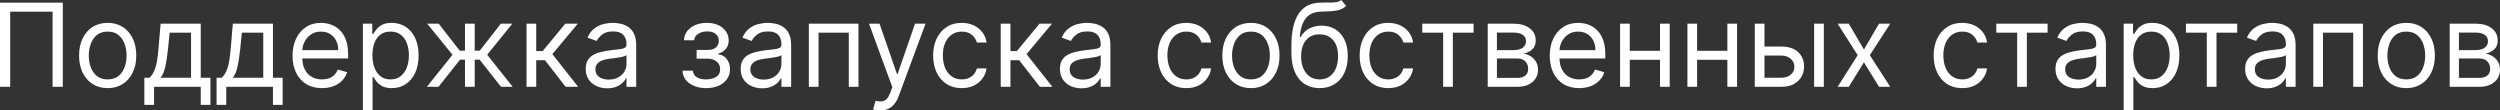 <?xml version="1.0" encoding="UTF-8"?> <svg xmlns="http://www.w3.org/2000/svg" viewBox="0 0 280.833 12.41" fill="none"><rect x="0" y="0" width="280.833" height="12.41" fill="#333333" stroke="none"/><path d="M7.054 0.3V9.75H5.909V1.31H1.145V9.75H0V0.3H7.054ZM12.096 9.9C11.456 9.9 10.895 9.75 10.411 9.44C9.931 9.14 9.556 8.71 9.285 8.16C9.017 7.61 8.883 6.97 8.883 6.24C8.883 5.5 9.017 4.86 9.285 4.31C9.556 3.76 9.931 3.33 10.411 3.02C10.895 2.72 11.456 2.57 12.096 2.57C12.736 2.57 13.297 2.72 13.777 3.02C14.26 3.33 14.635 3.76 14.903 4.31C15.174 4.86 15.309 5.5 15.309 6.24C15.309 6.97 15.174 7.61 14.903 8.16C14.635 8.71 14.26 9.14 13.777 9.44C13.297 9.75 12.736 9.9 12.096 9.9ZM12.096 8.92C12.583 8.92 12.983 8.79 13.297 8.55C13.611 8.3 13.843 7.97 13.994 7.56C14.144 7.16 14.22 6.72 14.22 6.24C14.22 5.77 14.144 5.33 13.994 4.92C13.843 4.51 13.611 4.18 13.297 3.92C12.983 3.67 12.583 3.55 12.096 3.55C11.61 3.55 11.21 3.67 10.896 3.92C10.582 4.18 10.35 4.51 10.199 4.92C10.048 5.33 9.973 5.77 9.973 6.24C9.973 6.72 10.048 7.16 10.199 7.56C10.35 7.97 10.582 8.3 10.896 8.55C11.21 8.79 11.61 8.92 12.096 8.92ZM16.215 11.78V8.73H16.806C16.951 8.58 17.075 8.42 17.18 8.25C17.285 8.07 17.376 7.86 17.452 7.62C17.533 7.38 17.6 7.08 17.656 6.74C17.711 6.38 17.76 5.96 17.803 5.47L18.043 2.66H22.549V8.73H23.639V11.78H22.549V9.75H17.305V11.78H16.215ZM18.043 8.73H21.46V3.67H19.059L18.874 5.47C18.797 6.21 18.702 6.86 18.588 7.41C18.474 7.96 18.293 8.41 18.043 8.73ZM24.328 11.78V8.73H24.918C25.063 8.58 25.188 8.42 25.292 8.25C25.397 8.07 25.488 7.86 25.565 7.62C25.645 7.38 25.713 7.08 25.768 6.74C25.823 6.38 25.873 5.96 25.916 5.47L26.156 2.66H30.661V8.73H31.751V11.78H30.661V9.75H25.417V11.78H24.328ZM26.156 8.73H29.572V3.67H27.171L26.987 5.47C26.91 6.21 26.815 6.86 26.701 7.41C26.587 7.96 26.405 8.41 26.156 8.73ZM36.17 9.9C35.487 9.9 34.897 9.75 34.402 9.45C33.91 9.14 33.53 8.72 33.262 8.17C32.997 7.62 32.865 6.99 32.865 6.26C32.865 5.53 32.997 4.89 33.262 4.34C33.53 3.78 33.902 3.35 34.379 3.04C34.859 2.72 35.419 2.57 36.059 2.57C36.429 2.57 36.793 2.63 37.153 2.75C37.513 2.87 37.841 3.07 38.137 3.35C38.432 3.63 38.668 3.99 38.843 4.44C39.018 4.89 39.106 5.45 39.106 6.11V6.57H33.64V5.63H37.998C37.998 5.23 37.918 4.87 37.758 4.56C37.601 4.25 37.376 4 37.084 3.82C36.795 3.64 36.453 3.55 36.059 3.55C35.625 3.55 35.25 3.65 34.933 3.87C34.619 4.08 34.377 4.36 34.208 4.7C34.039 5.04 33.954 5.41 33.954 5.8V6.43C33.954 6.96 34.046 7.42 34.231 7.79C34.419 8.16 34.679 8.44 35.011 8.63C35.344 8.82 35.73 8.92 36.17 8.92C36.456 8.92 36.715 8.88 36.945 8.8C37.18 8.72 37.381 8.59 37.55 8.43C37.72 8.26 37.85 8.06 37.943 7.81L38.995 8.11C38.885 8.46 38.698 8.78 38.437 9.05C38.175 9.32 37.852 9.53 37.467 9.68C37.083 9.82 36.65 9.9 36.17 9.9ZM40.763 12.41V2.66H41.816V3.79H41.945C42.025 3.66 42.136 3.51 42.278 3.31C42.422 3.12 42.629 2.95 42.896 2.8C43.167 2.64 43.533 2.57 43.995 2.57C44.592 2.57 45.118 2.72 45.574 3.01C46.029 3.31 46.385 3.74 46.64 4.28C46.896 4.83 47.023 5.48 47.023 6.22C47.023 6.97 46.896 7.62 46.64 8.18C46.385 8.72 46.031 9.15 45.578 9.45C45.126 9.75 44.604 9.9 44.014 9.9C43.558 9.9 43.193 9.82 42.919 9.67C42.645 9.52 42.435 9.34 42.287 9.15C42.139 8.95 42.025 8.79 41.945 8.66H41.853V12.41H40.763ZM41.835 6.2C41.835 6.74 41.913 7.21 42.07 7.62C42.227 8.03 42.456 8.35 42.758 8.58C43.059 8.81 43.429 8.92 43.866 8.92C44.321 8.92 44.701 8.8 45.006 8.56C45.314 8.32 45.545 7.99 45.699 7.58C45.855 7.17 45.934 6.71 45.934 6.2C45.934 5.71 45.857 5.26 45.703 4.86C45.552 4.45 45.323 4.13 45.015 3.9C44.711 3.66 44.327 3.55 43.866 3.55C43.423 3.55 43.05 3.66 42.749 3.88C42.447 4.1 42.219 4.41 42.065 4.81C41.912 5.21 41.835 5.68 41.835 6.2ZM47.95 9.75L50.831 6.15L47.987 2.66H49.28L51.643 5.69H52.234V2.66H53.324V5.69H53.896L56.26 2.66H57.552L54.727 6.15L57.589 9.75H56.278L53.878 6.7H53.324V9.75H52.234V6.7H51.68L49.261 9.75H47.95ZM59.146 9.75V2.66H60.236V5.74H60.956L63.504 2.66H64.908L62.046 6.08L64.945 9.75H63.541L61.215 6.76H60.236V9.75H59.146ZM68.216 9.92C67.766 9.92 67.359 9.83 66.992 9.66C66.626 9.49 66.335 9.24 66.119 8.92C65.904 8.59 65.796 8.2 65.796 7.74C65.796 7.33 65.876 7 66.036 6.75C66.196 6.49 66.41 6.29 66.678 6.15C66.946 6 67.242 5.9 67.564 5.83C67.891 5.75 68.219 5.69 68.548 5.65C68.979 5.6 69.328 5.55 69.596 5.53C69.867 5.5 70.063 5.44 70.187 5.37C70.313 5.3 70.376 5.18 70.376 5V4.97C70.376 4.51 70.252 4.16 70.002 3.91C69.756 3.65 69.382 3.53 68.881 3.53C68.36 3.53 67.952 3.64 67.657 3.87C67.362 4.1 67.154 4.34 67.034 4.6L65.999 4.23C66.184 3.8 66.43 3.46 66.738 3.22C67.049 2.98 67.388 2.81 67.754 2.71C68.123 2.62 68.487 2.57 68.844 2.57C69.071 2.57 69.333 2.59 69.627 2.65C69.927 2.7 70.215 2.81 70.491 2.98C70.772 3.14 71.004 3.39 71.189 3.73C71.373 4.07 71.466 4.51 71.466 5.08V9.75H70.376V8.79H70.321C70.247 8.94 70.124 9.11 69.952 9.28C69.779 9.46 69.55 9.61 69.264 9.73C68.977 9.85 68.628 9.92 68.216 9.92ZM68.381 8.94C68.812 8.94 69.176 8.85 69.471 8.68C69.77 8.51 69.995 8.3 70.145 8.03C70.299 7.76 70.376 7.48 70.376 7.18V6.19C70.33 6.24 70.229 6.29 70.071 6.34C69.918 6.38 69.739 6.42 69.536 6.45C69.336 6.48 69.141 6.51 68.95 6.54C68.762 6.56 68.61 6.58 68.493 6.59C68.21 6.63 67.945 6.69 67.699 6.77C67.456 6.85 67.259 6.97 67.108 7.14C66.96 7.3 66.886 7.52 66.886 7.79C66.886 8.17 67.026 8.46 67.306 8.65C67.589 8.84 67.948 8.94 68.381 8.94ZM76.667 7.94H77.831C77.855 8.26 78 8.5 78.265 8.67C78.532 8.84 78.879 8.92 79.307 8.92C79.745 8.92 80.118 8.83 80.43 8.65C80.741 8.47 80.896 8.18 80.896 7.77C80.896 7.54 80.838 7.33 80.721 7.16C80.604 6.98 80.439 6.84 80.227 6.74C80.014 6.64 79.763 6.59 79.474 6.59H78.255V5.61H79.474C79.908 5.61 80.228 5.52 80.434 5.32C80.644 5.12 80.748 4.87 80.748 4.58C80.748 4.26 80.636 4.01 80.411 3.82C80.187 3.62 79.868 3.53 79.456 3.53C79.04 3.53 78.694 3.62 78.417 3.81C78.14 3.99 77.994 4.23 77.978 4.52H76.834C76.846 4.14 76.963 3.81 77.183 3.51C77.406 3.22 77.708 2.99 78.089 2.82C78.471 2.65 78.908 2.57 79.4 2.57C79.899 2.57 80.331 2.65 80.698 2.83C81.067 3 81.352 3.24 81.552 3.54C81.755 3.83 81.856 4.17 81.856 4.54C81.856 4.94 81.744 5.27 81.519 5.51C81.295 5.76 81.013 5.93 80.674 6.04V6.11C80.942 6.13 81.175 6.22 81.371 6.37C81.572 6.52 81.727 6.72 81.838 6.97C81.949 7.21 82.004 7.48 82.004 7.77C82.004 8.21 81.889 8.58 81.658 8.9C81.427 9.22 81.11 9.46 80.707 9.64C80.304 9.81 79.843 9.9 79.326 9.9C78.825 9.9 78.375 9.82 77.978 9.65C77.581 9.49 77.266 9.26 77.032 8.97C76.8 8.67 76.68 8.33 76.667 7.94ZM85.621 9.92C85.171 9.92 84.763 9.83 84.398 9.66C84.031 9.49 83.741 9.24 83.525 8.92C83.31 8.59 83.202 8.2 83.202 7.74C83.202 7.33 83.282 7 83.442 6.75C83.602 6.49 83.816 6.29 84.084 6.15C84.351 6 84.647 5.9 84.97 5.83C85.296 5.75 85.624 5.69 85.953 5.65C86.384 5.6 86.734 5.55 87.001 5.53C87.271 5.5 87.469 5.44 87.592 5.37C87.718 5.3 87.782 5.18 87.782 5V4.97C87.782 4.51 87.657 4.16 87.408 3.91C87.161 3.65 86.787 3.53 86.286 3.53C85.766 3.53 85.358 3.64 85.062 3.87C84.767 4.1 84.559 4.34 84.439 4.6L83.405 4.23C83.59 3.8 83.836 3.46 84.144 3.22C84.455 2.98 84.793 2.81 85.158 2.71C85.529 2.62 85.892 2.57 86.249 2.57C86.477 2.57 86.738 2.59 87.034 2.65C87.332 2.7 87.62 2.81 87.897 2.98C88.177 3.14 88.409 3.39 88.594 3.73C88.779 4.07 88.871 4.51 88.871 5.08V9.75H87.782V8.79H87.726C87.652 8.94 87.529 9.11 87.357 9.28C87.184 9.46 86.955 9.61 86.669 9.73C86.383 9.85 86.033 9.92 85.621 9.92ZM85.787 8.94C86.218 8.94 86.581 8.85 86.877 8.68C87.175 8.51 87.4 8.3 87.551 8.03C87.704 7.76 87.782 7.48 87.782 7.18V6.19C87.735 6.24 87.634 6.29 87.477 6.34C87.323 6.38 87.144 6.42 86.941 6.45C86.741 6.48 86.546 6.51 86.355 6.54C86.167 6.56 86.014 6.58 85.898 6.59C85.615 6.63 85.35 6.69 85.104 6.77C84.861 6.85 84.664 6.97 84.513 7.14C84.365 7.3 84.291 7.52 84.291 7.79C84.291 8.17 84.431 8.46 84.712 8.65C84.995 8.84 85.353 8.94 85.787 8.94ZM90.86 9.75V2.66H96.436V9.75H95.347V3.67H91.949V9.75H90.86ZM98.874 12.41C98.689 12.41 98.524 12.39 98.38 12.36C98.235 12.34 98.135 12.31 98.08 12.28L98.357 11.32C98.621 11.39 98.855 11.41 99.058 11.39C99.262 11.37 99.441 11.28 99.599 11.12C99.759 10.96 99.905 10.7 100.037 10.34L100.24 9.79L97.618 2.66H98.8L100.757 8.31H100.831L102.788 2.66H103.97L100.96 10.78C100.825 11.15 100.657 11.45 100.457 11.69C100.256 11.94 100.025 12.12 99.76 12.23C99.499 12.35 99.203 12.41 98.874 12.41ZM108.035 9.9C107.37 9.9 106.798 9.74 106.318 9.43C105.838 9.11 105.468 8.68 105.21 8.13C104.951 7.58 104.822 6.95 104.822 6.24C104.822 5.52 104.954 4.89 105.219 4.33C105.487 3.78 105.859 3.35 106.336 3.04C106.816 2.72 107.376 2.57 108.017 2.57C108.515 2.57 108.965 2.66 109.365 2.84C109.765 3.03 110.093 3.29 110.347 3.62C110.603 3.95 110.761 4.34 110.824 4.78H109.734C109.651 4.46 109.466 4.17 109.18 3.92C108.897 3.67 108.515 3.55 108.035 3.55C107.61 3.55 107.238 3.66 106.918 3.88C106.601 4.1 106.353 4.41 106.175 4.81C105.999 5.2 105.912 5.67 105.912 6.2C105.912 6.75 105.998 7.23 106.17 7.64C106.346 8.04 106.592 8.36 106.909 8.58C107.229 8.81 107.604 8.92 108.035 8.92C108.318 8.92 108.575 8.87 108.806 8.77C109.037 8.67 109.232 8.53 109.392 8.35C109.552 8.16 109.666 7.94 109.734 7.68H110.824C110.761 8.1 110.61 8.48 110.366 8.81C110.126 9.15 109.808 9.41 109.411 9.61C109.017 9.8 108.558 9.9 108.035 9.9ZM112.415 9.75V2.66H113.506V5.74H114.226L116.774 2.66H118.178L115.315 6.08L118.214 9.75H116.811L114.484 6.76H113.506V9.75H112.415ZM121.485 9.92C121.036 9.92 120.628 9.83 120.262 9.66C119.896 9.49 119.605 9.24 119.389 8.92C119.174 8.59 119.066 8.2 119.066 7.74C119.066 7.33 119.145 7 119.306 6.75C119.466 6.49 119.68 6.29 119.948 6.15C120.216 6 120.511 5.9 120.833 5.83C121.161 5.75 121.488 5.69 121.818 5.65C122.249 5.6 122.598 5.55 122.866 5.53C123.136 5.5 123.332 5.44 123.456 5.37C123.583 5.3 123.646 5.18 123.646 5V4.97C123.646 4.51 123.521 4.16 123.272 3.91C123.026 3.65 122.652 3.53 122.15 3.53C121.63 3.53 121.221 3.64 120.927 3.87C120.631 4.1 120.423 4.34 120.303 4.6L119.269 4.23C119.454 3.8 119.7 3.46 120.008 3.22C120.319 2.98 120.657 2.81 121.024 2.71C121.393 2.62 121.756 2.57 122.113 2.57C122.341 2.57 122.602 2.59 122.897 2.65C123.196 2.7 123.484 2.81 123.76 2.98C124.041 3.14 124.274 3.39 124.458 3.73C124.643 4.07 124.735 4.51 124.735 5.08V9.75H123.646V8.79H123.59C123.517 8.94 123.393 9.11 123.221 9.28C123.049 9.46 122.819 9.61 122.533 9.73C122.247 9.85 121.898 9.92 121.485 9.92ZM121.65 8.94C122.081 8.94 122.445 8.85 122.741 8.68C123.039 8.51 123.264 8.3 123.415 8.03C123.569 7.76 123.646 7.48 123.646 7.18V6.19C123.6 6.24 123.498 6.29 123.34 6.34C123.187 6.38 123.009 6.42 122.806 6.45C122.606 6.48 122.41 6.51 122.219 6.54C122.032 6.56 121.879 6.58 121.762 6.59C121.479 6.63 121.214 6.69 120.968 6.77C120.725 6.85 120.528 6.97 120.377 7.14C120.23 7.3 120.156 7.52 120.156 7.79C120.156 8.17 120.296 8.46 120.576 8.65C120.859 8.84 121.217 8.94 121.65 8.94ZM133.261 9.9C132.596 9.9 132.024 9.74 131.543 9.43C131.063 9.11 130.694 8.68 130.435 8.13C130.177 7.58 130.047 6.95 130.047 6.24C130.047 5.52 130.18 4.89 130.444 4.33C130.712 3.78 131.085 3.35 131.562 3.04C132.042 2.72 132.602 2.57 133.242 2.57C133.741 2.57 134.19 2.66 134.59 2.84C134.99 3.03 135.318 3.29 135.574 3.62C135.829 3.95 135.988 4.34 136.049 4.78H134.96C134.877 4.46 134.692 4.17 134.406 3.92C134.122 3.67 133.741 3.55 133.261 3.55C132.836 3.55 132.464 3.66 132.144 3.88C131.827 4.1 131.579 4.41 131.4 4.81C131.225 5.2 131.137 5.67 131.137 6.2C131.137 6.75 131.223 7.23 131.396 7.64C131.571 8.04 131.817 8.36 132.133 8.58C132.454 8.81 132.83 8.92 133.261 8.92C133.544 8.92 133.8 8.87 134.032 8.77C134.263 8.67 134.458 8.53 134.618 8.35C134.778 8.16 134.892 7.94 134.96 7.68H136.049C135.988 8.1 135.835 8.48 135.592 8.81C135.352 9.15 135.033 9.41 134.636 9.61C134.242 9.8 133.784 9.9 133.261 9.9ZM140.521 9.9C139.882 9.9 139.321 9.75 138.836 9.44C138.357 9.14 137.982 8.71 137.711 8.16C137.443 7.61 137.309 6.97 137.309 6.24C137.309 5.5 137.443 4.86 137.711 4.31C137.982 3.76 138.357 3.33 138.836 3.02C139.321 2.72 139.882 2.57 140.521 2.57C141.163 2.57 141.723 2.72 142.202 3.02C142.686 3.33 143.062 3.76 143.329 4.31C143.6 4.86 143.736 5.5 143.736 6.24C143.736 6.97 143.6 7.61 143.329 8.16C143.062 8.71 142.686 9.14 142.202 9.44C141.723 9.75 141.163 9.9 140.521 9.9ZM140.521 8.92C141.009 8.92 141.409 8.79 141.723 8.55C142.037 8.3 142.269 7.97 142.42 7.56C142.571 7.16 142.645 6.72 142.645 6.24C142.645 5.77 142.571 5.33 142.42 4.92C142.269 4.51 142.037 4.18 141.723 3.92C141.409 3.67 141.009 3.55 140.521 3.55C140.036 3.55 139.636 3.67 139.322 3.92C139.008 4.18 138.776 4.51 138.625 4.92C138.474 5.33 138.399 5.77 138.399 6.24C138.399 6.72 138.474 7.16 138.625 7.56C138.776 7.97 139.008 8.3 139.322 8.55C139.636 8.79 140.036 8.92 140.521 8.92ZM150.661 0L151.215 0.66C150.999 0.87 150.751 1.02 150.468 1.1C150.183 1.19 149.864 1.24 149.507 1.26C149.15 1.27 148.753 1.29 148.316 1.31C147.824 1.33 147.416 1.45 147.093 1.67C146.77 1.89 146.52 2.21 146.345 2.63C146.17 3.05 146.057 3.56 146.008 4.17H146.1C146.34 3.73 146.673 3.4 147.097 3.19C147.522 2.99 147.978 2.88 148.464 2.88C149.018 2.88 149.517 3.01 149.96 3.27C150.403 3.53 150.754 3.91 151.011 4.42C151.271 4.93 151.4 5.55 151.4 6.3C151.4 7.04 151.268 7.68 151.002 8.22C150.741 8.76 150.374 9.17 149.9 9.46C149.429 9.75 148.876 9.9 148.242 9.9C147.608 9.9 147.053 9.75 146.576 9.45C146.099 9.15 145.728 8.7 145.463 8.11C145.199 7.52 145.066 6.78 145.066 5.91V5.15C145.066 3.57 145.334 2.38 145.869 1.56C146.407 0.74 147.218 0.32 148.298 0.3C148.679 0.28 149.019 0.28 149.318 0.29C149.617 0.29 149.877 0.28 150.098 0.24C150.32 0.21 150.508 0.13 150.661 0ZM148.242 8.92C148.67 8.92 149.038 8.81 149.346 8.6C149.657 8.38 149.895 8.08 150.061 7.69C150.227 7.29 150.311 6.83 150.311 6.3C150.311 5.78 150.226 5.34 150.057 4.98C149.89 4.61 149.652 4.34 149.34 4.15C149.03 3.95 148.658 3.86 148.224 3.86C147.907 3.86 147.622 3.91 147.37 4.02C147.117 4.13 146.902 4.29 146.724 4.5C146.545 4.71 146.406 4.96 146.308 5.26C146.213 5.56 146.162 5.91 146.156 6.3C146.156 7.09 146.342 7.73 146.714 8.2C147.087 8.68 147.596 8.92 148.242 8.92ZM155.947 9.9C155.282 9.9 154.71 9.74 154.23 9.43C153.75 9.11 153.381 8.68 153.122 8.13C152.863 7.58 152.734 6.95 152.734 6.24C152.734 5.52 152.867 4.89 153.131 4.33C153.399 3.78 153.771 3.35 154.248 3.04C154.729 2.72 155.289 2.57 155.929 2.57C156.427 2.57 156.876 2.66 157.277 2.84C157.677 3.03 158.005 3.29 158.26 3.62C158.516 3.95 158.674 4.34 158.736 4.78H157.646C157.563 4.46 157.378 4.17 157.092 3.92C156.809 3.67 156.427 3.55 155.947 3.55C155.523 3.55 155.15 3.66 154.83 3.88C154.513 4.1 154.265 4.41 154.087 4.81C153.911 5.2 153.824 5.67 153.824 6.2C153.824 6.75 153.91 7.23 154.082 7.64C154.258 8.04 154.504 8.36 154.82 8.58C155.141 8.81 155.516 8.92 155.947 8.92C156.23 8.92 156.486 8.87 156.718 8.77C156.949 8.67 157.144 8.53 157.304 8.35C157.465 8.16 157.578 7.94 157.646 7.68H158.736C158.674 8.1 158.522 8.48 158.279 8.81C158.039 9.15 157.719 9.41 157.322 9.61C156.929 9.8 156.469 9.9 155.947 9.9ZM159.77 3.67V2.66H165.531V3.67H163.204V9.75H162.115V3.67H159.77ZM167.12 9.75V2.66H170.019C170.783 2.66 171.389 2.83 171.838 3.18C172.288 3.52 172.512 3.98 172.512 4.54C172.512 4.97 172.385 5.31 172.129 5.54C171.874 5.78 171.546 5.94 171.145 6.02C171.407 6.06 171.661 6.15 171.908 6.3C172.157 6.44 172.363 6.65 172.526 6.91C172.689 7.16 172.771 7.48 172.771 7.85C172.771 8.21 172.679 8.54 172.494 8.82C172.309 9.11 172.045 9.33 171.7 9.5C171.355 9.67 170.943 9.75 170.463 9.75H167.12ZM168.154 8.75H170.463C170.838 8.75 171.131 8.66 171.344 8.49C171.556 8.31 171.663 8.06 171.663 7.76C171.663 7.39 171.556 7.1 171.344 6.89C171.131 6.68 170.838 6.57 170.463 6.57H168.154V8.75ZM168.154 5.63H170.019C170.312 5.63 170.563 5.59 170.772 5.51C170.981 5.43 171.14 5.31 171.252 5.16C171.366 5.01 171.423 4.83 171.423 4.62C171.423 4.32 171.298 4.08 171.049 3.91C170.8 3.74 170.456 3.66 170.019 3.66H168.154V5.63ZM177.393 9.9C176.71 9.9 176.12 9.75 175.625 9.45C175.133 9.14 174.752 8.72 174.484 8.17C174.22 7.62 174.088 6.99 174.088 6.26C174.088 5.53 174.22 4.89 174.484 4.34C174.752 3.78 175.125 3.35 175.602 3.04C176.082 2.72 176.642 2.57 177.282 2.57C177.652 2.57 178.016 2.63 178.376 2.75C178.737 2.87 179.064 3.07 179.36 3.35C179.655 3.63 179.891 3.99 180.066 4.44C180.241 4.89 180.329 5.45 180.329 6.11V6.57H174.863V5.63H179.221C179.221 5.23 179.14 4.87 178.981 4.56C178.824 4.25 178.6 4 178.307 3.82C178.018 3.64 177.676 3.55 177.282 3.55C176.848 3.55 176.473 3.65 176.156 3.87C175.842 4.08 175.6 4.36 175.431 4.7C175.262 5.04 175.177 5.41 175.177 5.8V6.43C175.177 6.96 175.27 7.42 175.454 7.79C175.642 8.16 175.902 8.44 176.234 8.63C176.567 8.82 176.953 8.92 177.393 8.92C177.679 8.92 177.938 8.88 178.169 8.8C178.403 8.72 178.604 8.59 178.773 8.43C178.943 8.26 179.074 8.06 179.166 7.81L180.218 8.11C180.108 8.46 179.921 8.78 179.66 9.05C179.398 9.32 179.075 9.53 178.689 9.68C178.306 9.82 177.872 9.9 177.393 9.9ZM186.732 5.71V6.72H182.817V5.71H186.732ZM183.076 2.66V9.75H181.987V2.66H183.076ZM187.563 2.66V9.75H186.474V2.66H187.563ZM194.299 5.71V6.72H190.384V5.71H194.299ZM190.642 2.66V9.75H189.553V2.66H190.642ZM195.13 2.66V9.75H194.04V2.66H195.13ZM198.061 5.23H200.092C200.922 5.23 201.559 5.44 201.999 5.86C202.439 6.28 202.659 6.81 202.659 7.46C202.659 7.88 202.561 8.27 202.364 8.62C202.166 8.96 201.877 9.24 201.496 9.45C201.114 9.65 200.646 9.75 200.092 9.75H197.119V2.66H198.209V8.73H200.092C200.523 8.73 200.877 8.62 201.154 8.39C201.431 8.17 201.57 7.87 201.57 7.52C201.57 7.14 201.431 6.83 201.154 6.6C200.877 6.36 200.523 6.24 200.092 6.24H198.061V5.23ZM203.786 9.75V2.66H204.875V9.75H203.786ZM207.682 2.66L209.381 5.56L211.08 2.66H212.335L210.045 6.2L212.335 9.75H211.08L209.381 7L207.682 9.75H206.426L208.679 6.2L206.426 2.66H207.682ZM220.427 9.9C219.762 9.9 219.19 9.74 218.709 9.43C218.229 9.11 217.86 8.68 217.601 8.13C217.343 7.58 217.214 6.95 217.214 6.24C217.214 5.52 217.346 4.89 217.611 4.33C217.878 3.78 218.251 3.35 218.728 3.04C219.208 2.72 219.768 2.57 220.408 2.57C220.907 2.57 221.356 2.66 221.756 2.84C222.156 3.03 222.484 3.29 222.739 3.62C222.995 3.95 223.153 4.34 223.215 4.78H222.126C222.043 4.46 221.858 4.17 221.572 3.92C221.288 3.67 220.907 3.55 220.427 3.55C220.002 3.55 219.63 3.66 219.31 3.88C218.993 4.1 218.745 4.41 218.566 4.81C218.391 5.2 218.303 5.67 218.303 6.2C218.303 6.75 218.389 7.23 218.562 7.64C218.737 8.04 218.982 8.36 219.3 8.58C219.62 8.81 219.996 8.92 220.427 8.92C220.71 8.92 220.967 8.87 221.198 8.77C221.429 8.67 221.624 8.53 221.784 8.35C221.944 8.16 222.058 7.94 222.126 7.68H223.215C223.153 8.1 223.001 8.48 222.757 8.81C222.518 9.15 222.199 9.41 221.802 9.61C221.409 9.8 220.95 9.9 220.427 9.9ZM224.249 3.67V2.66H230.011V3.67H227.684V9.75H226.594V3.67H224.249ZM233.318 9.92C232.869 9.92 232.461 9.83 232.095 9.66C231.729 9.49 231.438 9.24 231.222 8.92C231.007 8.59 230.899 8.2 230.899 7.74C230.899 7.33 230.979 7 231.139 6.75C231.299 6.49 231.513 6.29 231.781 6.15C232.049 6 232.344 5.9 232.667 5.83C232.994 5.75 233.321 5.69 233.65 5.65C234.082 5.6 234.431 5.55 234.699 5.53C234.969 5.5 235.166 5.44 235.29 5.37C235.416 5.3 235.479 5.18 235.479 5V4.97C235.479 4.51 235.354 4.16 235.105 3.91C234.859 3.65 234.484 3.53 233.983 3.53C233.463 3.53 233.055 3.64 232.76 3.87C232.464 4.1 232.256 4.34 232.136 4.6L231.102 4.23C231.287 3.8 231.532 3.46 231.841 3.22C232.152 2.98 232.49 2.81 232.857 2.71C233.225 2.62 233.589 2.57 233.946 2.57C234.174 2.57 234.435 2.59 234.731 2.65C235.029 2.7 235.316 2.81 235.594 2.98C235.874 3.14 236.107 3.39 236.291 3.73C236.476 4.07 236.567 4.51 236.567 5.08V9.75H235.479V8.79H235.423C235.35 8.94 235.226 9.11 235.054 9.28C234.882 9.46 234.652 9.61 234.366 9.73C234.08 9.85 233.731 9.92 233.318 9.92ZM233.484 8.94C233.915 8.94 234.278 8.85 234.574 8.68C234.872 8.51 235.097 8.3 235.248 8.03C235.402 7.76 235.479 7.48 235.479 7.18V6.19C235.433 6.24 235.331 6.29 235.174 6.34C235.02 6.38 234.842 6.42 234.639 6.45C234.439 6.48 234.243 6.51 234.051 6.54C233.865 6.56 233.712 6.58 233.595 6.59C233.312 6.63 233.047 6.69 232.8 6.77C232.558 6.85 232.361 6.97 232.21 7.14C232.063 7.3 231.989 7.52 231.989 7.79C231.989 8.17 232.129 8.46 232.409 8.65C232.692 8.84 233.051 8.94 233.484 8.94ZM238.557 12.41V2.66H239.609V3.79H239.739C239.819 3.66 239.929 3.51 240.071 3.31C240.216 3.12 240.422 2.95 240.69 2.8C240.96 2.64 241.327 2.57 241.788 2.57C242.385 2.57 242.912 2.72 243.367 3.01C243.823 3.31 244.178 3.74 244.434 4.28C244.689 4.83 244.817 5.48 244.817 6.22C244.817 6.97 244.689 7.62 244.434 8.18C244.178 8.72 243.824 9.15 243.372 9.45C242.919 9.75 242.398 9.9 241.807 9.9C241.351 9.9 240.987 9.82 240.713 9.67C240.439 9.52 240.228 9.34 240.08 9.15C239.933 8.95 239.819 8.79 239.739 8.66H239.646V12.41H238.557ZM239.628 6.2C239.628 6.74 239.706 7.21 239.863 7.62C240.02 8.03 240.25 8.35 240.551 8.58C240.853 8.81 241.222 8.92 241.659 8.92C242.115 8.92 242.495 8.8 242.799 8.56C243.107 8.32 243.338 7.99 243.492 7.58C243.649 7.17 243.727 6.71 243.727 6.2C243.727 5.71 243.65 5.26 243.496 4.86C243.346 4.45 243.116 4.13 242.809 3.9C242.504 3.66 242.121 3.55 241.659 3.55C241.216 3.55 240.844 3.66 240.542 3.88C240.24 4.1 240.013 4.41 239.859 4.81C239.705 5.21 239.628 5.68 239.628 6.2ZM245.552 3.67V2.66H251.313V3.67H248.987V9.75H247.896V3.67H245.552ZM254.621 9.92C254.171 9.92 253.764 9.83 253.396 9.66C253.032 9.49 252.739 9.24 252.524 8.92C252.31 8.59 252.202 8.2 252.202 7.74C252.202 7.33 252.282 7 252.442 6.75C252.602 6.49 252.817 6.29 253.084 6.15C253.351 6 253.646 5.9 253.969 5.83C254.296 5.75 254.623 5.69 254.953 5.65C255.383 5.6 255.733 5.55 256 5.53C256.272 5.5 256.47 5.44 256.592 5.37C256.717 5.3 256.782 5.18 256.782 5V4.97C256.782 4.51 256.657 4.16 256.407 3.91C256.16 3.65 255.788 3.53 255.285 3.53C254.766 3.53 254.358 3.64 254.061 3.87C253.766 4.1 253.559 4.34 253.439 4.6L252.405 4.23C252.589 3.8 252.837 3.46 253.144 3.22C253.454 2.98 253.794 2.81 254.159 2.71C254.528 2.62 254.891 2.57 255.248 2.57C255.478 2.57 255.738 2.59 256.032 2.65C256.332 2.7 256.62 2.81 256.897 2.98C257.177 3.14 257.409 3.39 257.594 3.73C257.779 4.07 257.871 4.51 257.871 5.08V9.75H256.782V8.79H256.724C256.652 8.94 256.53 9.11 256.357 9.28C256.185 9.46 255.955 9.61 255.668 9.73C255.383 9.85 255.033 9.92 254.621 9.92ZM254.786 8.94C255.218 8.94 255.58 8.85 255.877 8.68C256.175 8.51 256.4 8.3 256.55 8.03C256.704 7.76 256.782 7.48 256.782 7.18V6.19C256.734 6.24 256.635 6.29 256.477 6.34C256.322 6.38 256.145 6.42 255.94 6.45C255.74 6.48 255.545 6.51 255.355 6.54C255.165 6.56 255.015 6.58 254.898 6.59C254.616 6.63 254.348 6.69 254.104 6.77C253.861 6.85 253.664 6.97 253.511 7.14C253.364 7.3 253.292 7.52 253.292 7.79C253.292 8.17 253.431 8.46 253.711 8.65C253.994 8.84 254.353 8.94 254.786 8.94ZM259.86 9.75V2.66H265.437V9.75H264.347V3.67H260.949V9.75H259.86ZM270.306 9.9C269.667 9.9 269.105 9.75 268.622 9.44C268.143 9.14 267.765 8.71 267.496 8.16C267.226 7.61 267.093 6.97 267.093 6.24C267.093 5.5 267.226 4.86 267.496 4.31C267.765 3.76 268.143 3.33 268.622 3.02C269.105 2.72 269.667 2.57 270.306 2.57C270.946 2.57 271.506 2.72 271.985 3.02C272.47 3.33 272.845 3.76 273.112 4.31C273.385 4.86 273.519 5.5 273.519 6.24C273.519 6.97 273.385 7.61 273.112 8.16C272.845 8.71 272.47 9.14 271.985 9.44C271.506 9.75 270.946 9.9 270.306 9.9ZM270.306 8.92C270.794 8.92 271.193 8.79 271.506 8.55C271.82 8.3 272.053 7.97 272.203 7.56C272.355 7.16 272.43 6.72 272.43 6.24C272.43 5.77 272.355 5.33 272.203 4.92C272.053 4.51 271.82 4.18 271.506 3.92C271.193 3.67 270.794 3.55 270.306 3.55C269.819 3.55 269.419 3.67 269.105 3.92C268.792 4.18 268.56 4.51 268.408 4.92C268.258 5.33 268.183 5.77 268.183 6.24C268.183 6.72 268.258 7.16 268.408 7.56C268.56 7.97 268.792 8.3 269.105 8.55C269.419 8.79 269.819 8.92 270.306 8.92ZM275.183 9.75V2.66H278.082C278.844 2.66 279.451 2.83 279.901 3.18C280.35 3.52 280.575 3.98 280.575 4.54C280.575 4.97 280.448 5.31 280.19 5.54C279.936 5.78 279.608 5.94 279.209 6.02C279.468 6.06 279.723 6.15 279.971 6.3C280.218 6.44 280.425 6.65 280.588 6.91C280.753 7.16 280.833 7.48 280.833 7.85C280.833 8.21 280.74 8.54 280.555 8.82C280.37 9.11 280.106 9.33 279.761 9.5C279.418 9.67 279.004 9.75 278.524 9.75H275.183ZM276.218 8.75H278.524C278.901 8.75 279.194 8.66 279.406 8.49C279.618 8.31 279.726 8.06 279.726 7.76C279.726 7.39 279.618 7.1 279.406 6.89C279.194 6.68 278.901 6.57 278.524 6.57H276.218V8.75ZM276.218 5.63H278.082C278.374 5.63 278.624 5.59 278.834 5.51C279.044 5.43 279.204 5.31 279.314 5.16C279.428 5.01 279.483 4.83 279.483 4.62C279.483 4.32 279.361 4.08 279.111 3.91C278.861 3.74 278.519 3.66 278.082 3.66H276.218V5.63Z" fill="white"></path></svg> 